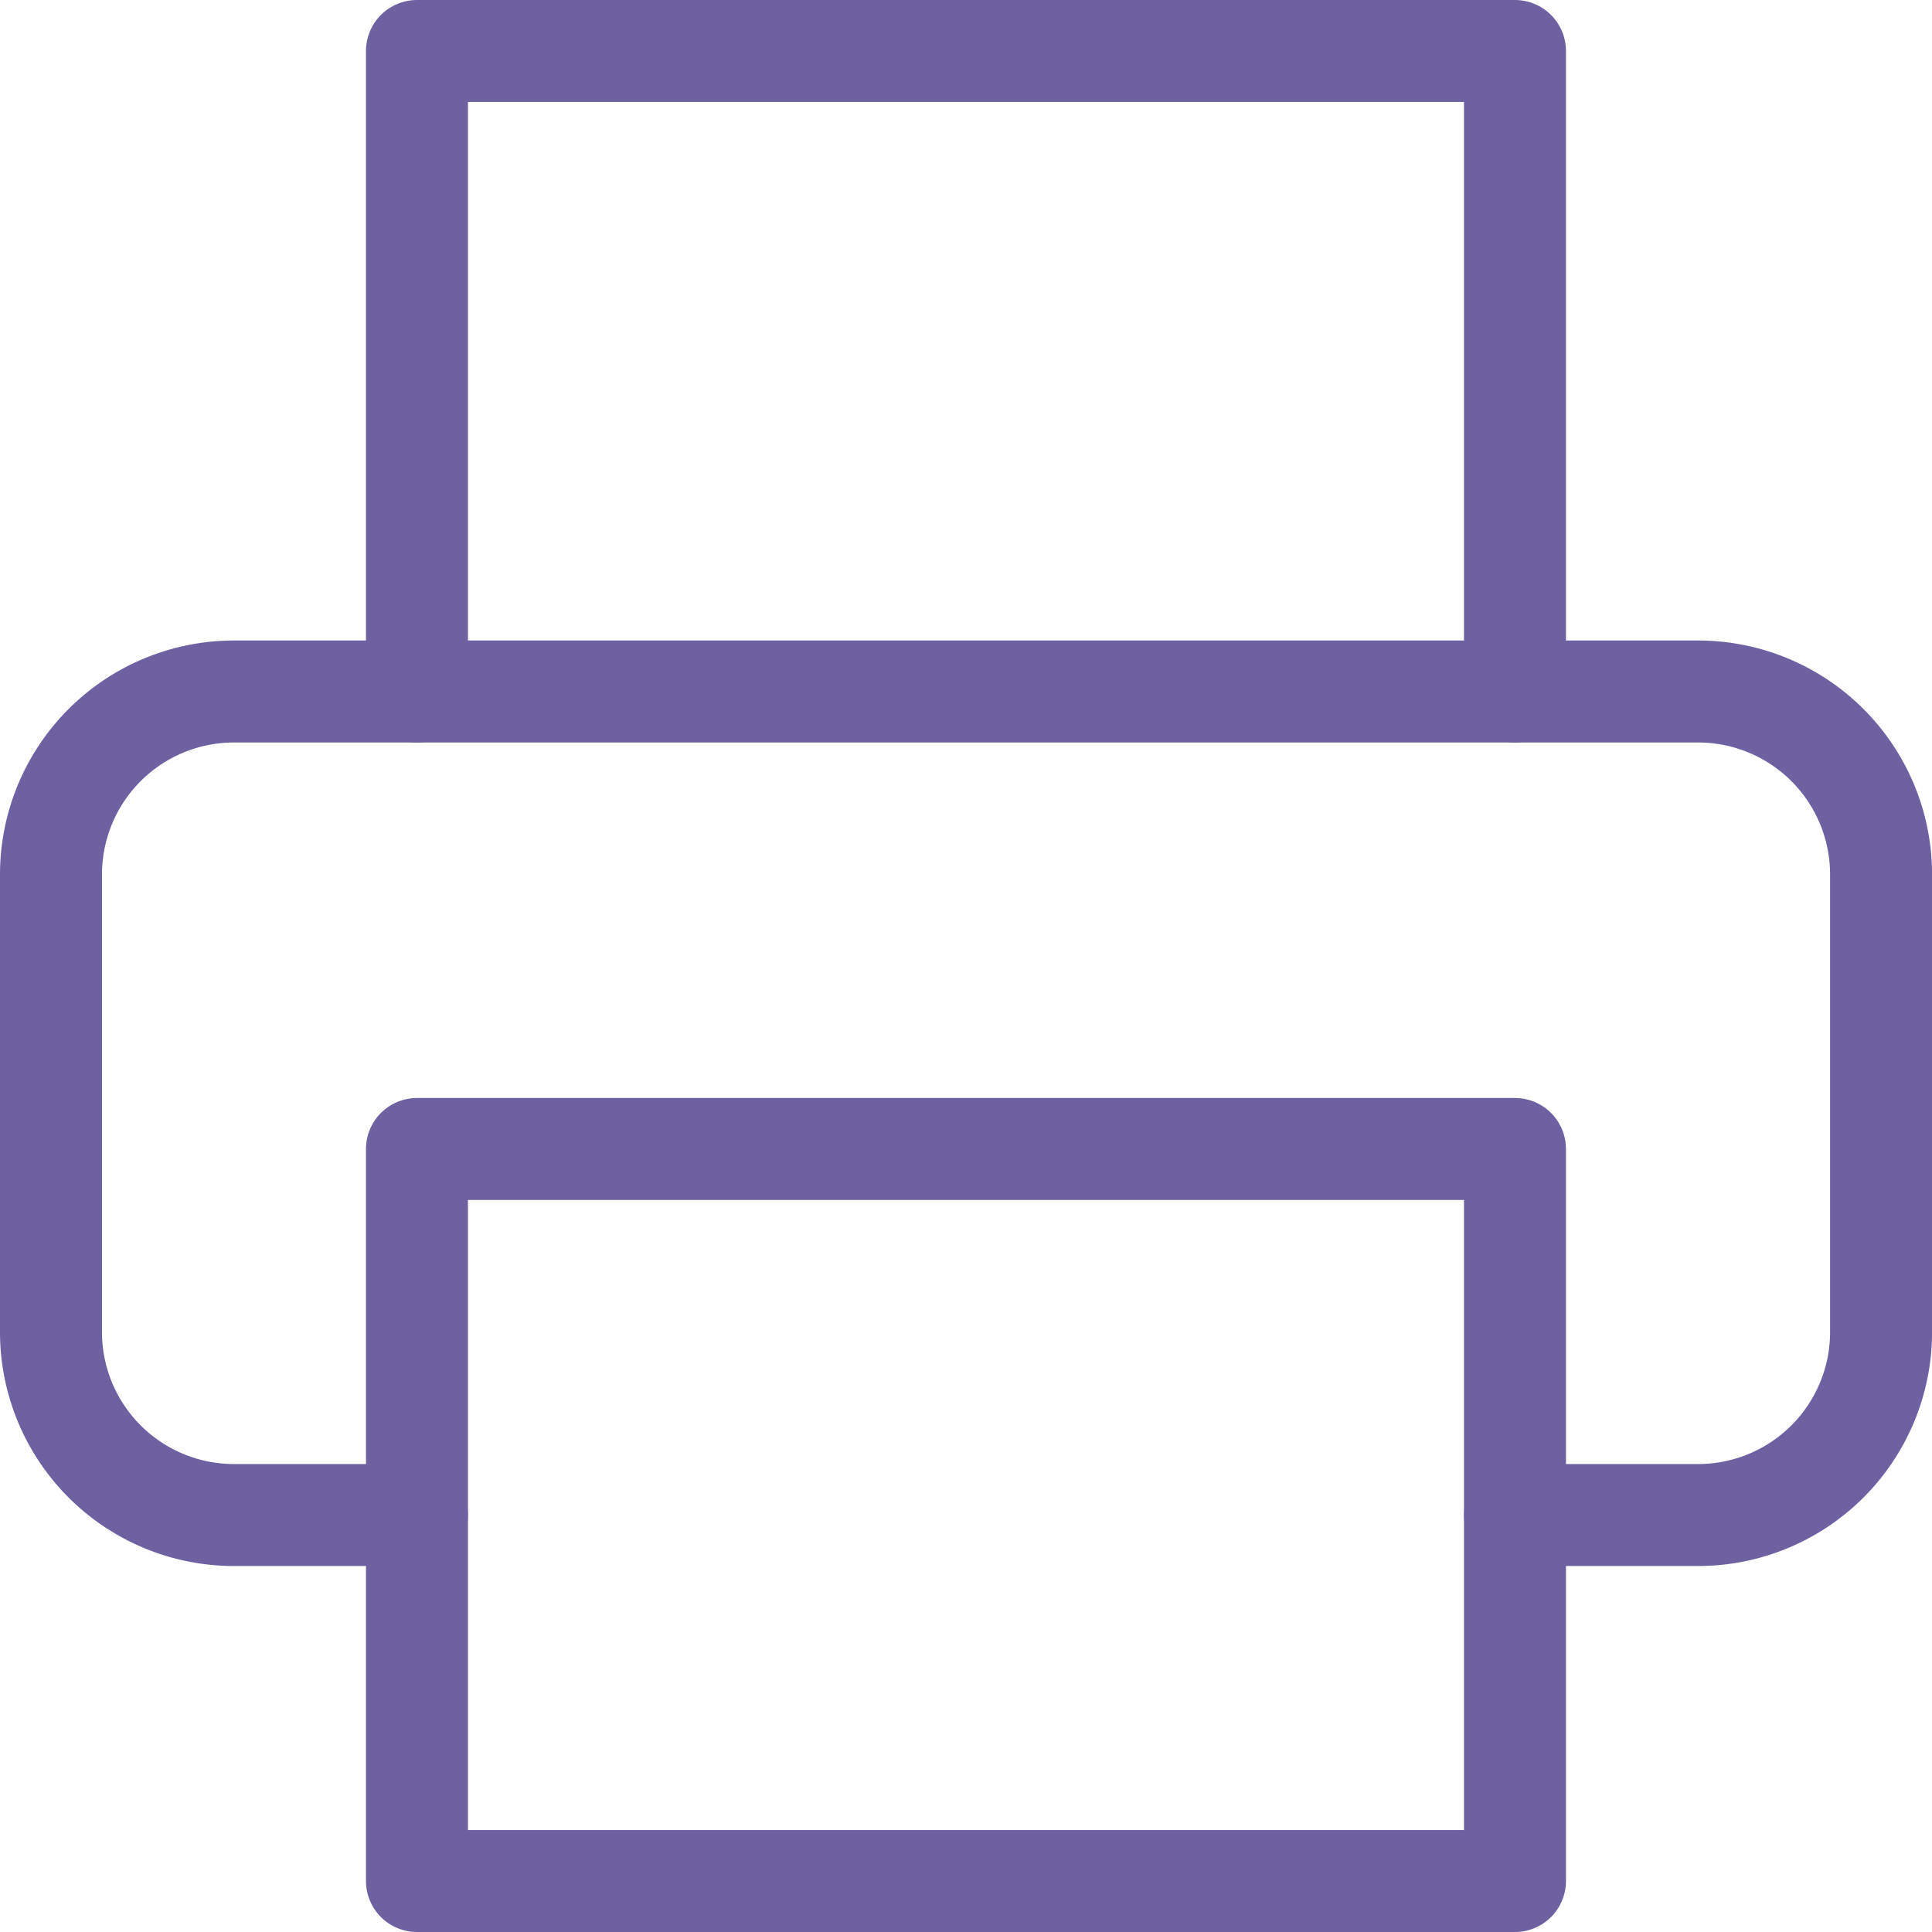 <svg xmlns="http://www.w3.org/2000/svg" width="28.417" height="28.417" viewBox="0 0 28.417 28.417">
    <g data-name="Icon feather-printer">
        <path data-name="Trazado 7993" d="M9 12.421V3h16.15v9.421" transform="translate(-2.867 -2.25)" style="fill:none;stroke:#6e61a2;stroke-linecap:round;stroke-linejoin:round;stroke-width:1.5px"/>
        <path data-name="Trazado 7994" d="M8.383 25.613H5.692A2.692 2.692 0 0 1 3 22.921v-6.729A2.692 2.692 0 0 1 5.692 13.5h21.534a2.692 2.692 0 0 1 2.692 2.692v6.729a2.692 2.692 0 0 1-2.692 2.692h-2.692" transform="translate(-2.25 -3.329)" style="fill:none;stroke:#6e61a2;stroke-linecap:round;stroke-linejoin:round;stroke-width:1.5px"/>
        <path data-name="Trazado 7995" d="M9 21h16.15v10.767H9z" transform="translate(-2.867 -4.1)" style="fill:none;stroke:#6e61a2;stroke-linecap:round;stroke-linejoin:round;stroke-width:1.5px"/>
    </g>
</svg>

